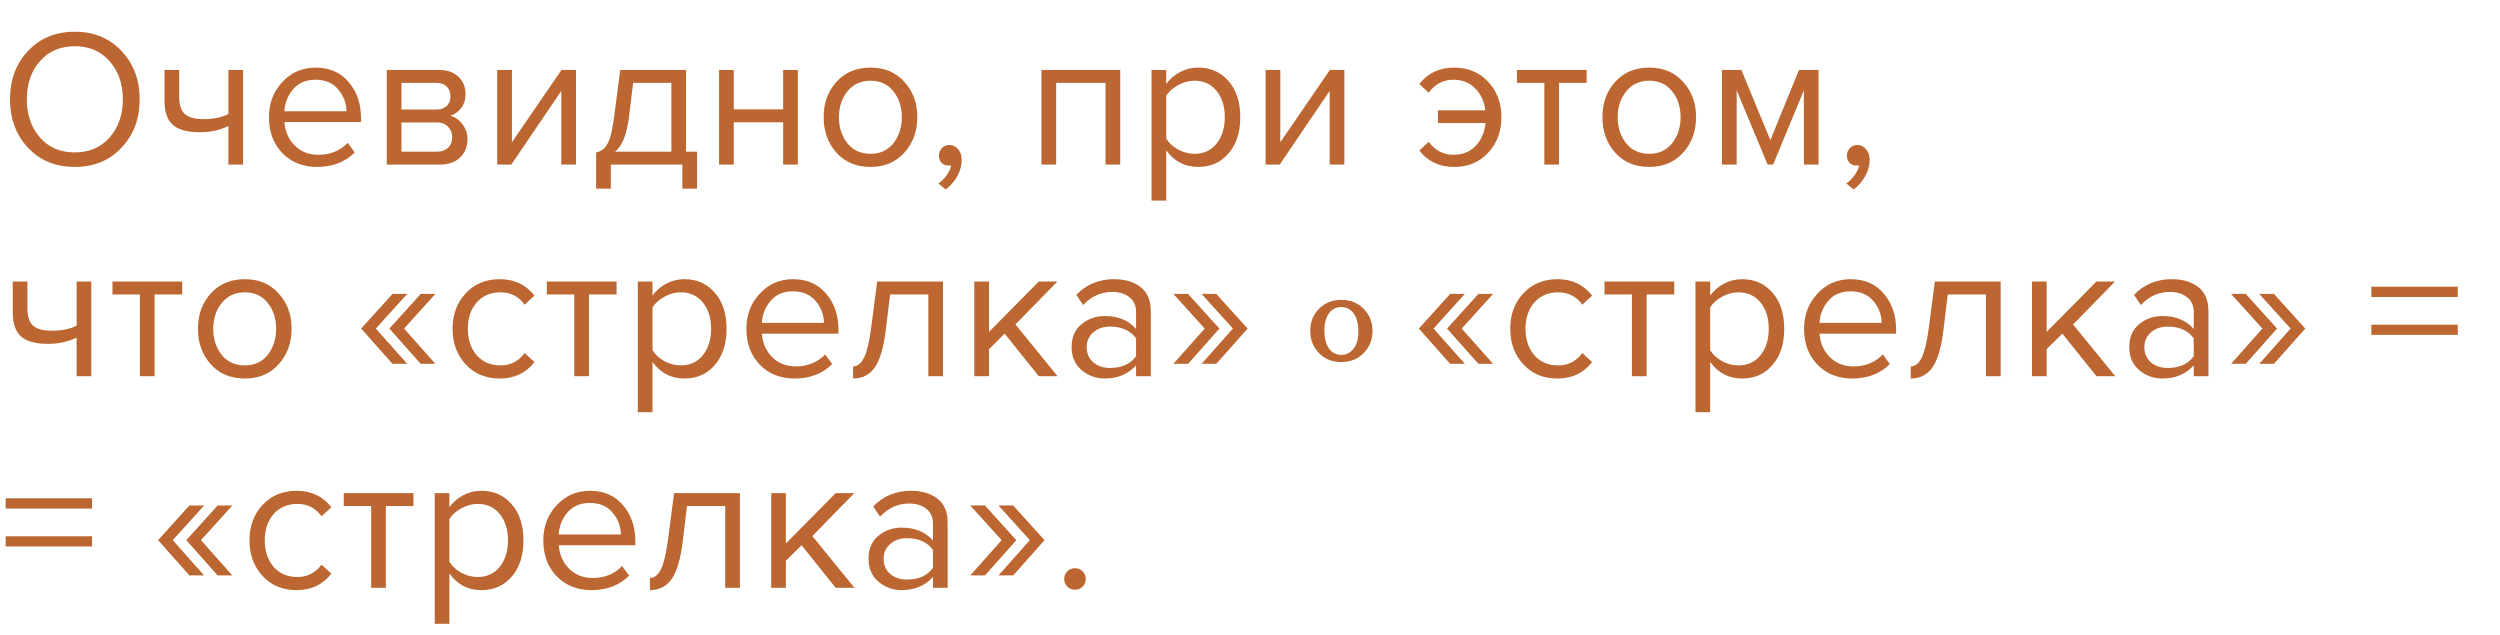 <?xml version="1.0" encoding="UTF-8"?> <svg xmlns="http://www.w3.org/2000/svg" width="319" height="81" viewBox="0 0 319 81" fill="none"> <path d="M9.55 21.3C7.1 21.3 5.108 20.483 3.575 18.85C2.042 17.217 1.275 15.158 1.275 12.675C1.275 10.192 2.042 8.133 3.575 6.5C5.108 4.867 7.1 4.05 9.55 4.05C11.983 4.05 13.967 4.867 15.5 6.5C17.05 8.133 17.825 10.192 17.825 12.675C17.825 15.158 17.05 17.217 15.5 18.85C13.967 20.483 11.983 21.3 9.55 21.3ZM9.55 19.45C11.383 19.45 12.858 18.817 13.975 17.55C15.108 16.267 15.675 14.642 15.675 12.675C15.675 10.692 15.108 9.067 13.975 7.8C12.858 6.533 11.383 5.9 9.55 5.9C7.7 5.9 6.217 6.533 5.1 7.8C3.983 9.067 3.425 10.692 3.425 12.675C3.425 14.642 3.983 16.267 5.1 17.55C6.217 18.817 7.7 19.45 9.55 19.45ZM20.991 8.925H22.866V12.325C22.866 13.408 23.116 14.158 23.616 14.575C24.116 14.992 24.891 15.2 25.941 15.2C27.241 15.2 28.308 14.983 29.141 14.55V8.925H31.016V21H29.141V16.075C28.075 16.608 26.849 16.875 25.466 16.875C23.899 16.875 22.758 16.558 22.041 15.925C21.341 15.292 20.991 14.283 20.991 12.9V8.925ZM40.467 21.3C38.667 21.3 37.192 20.717 36.042 19.55C34.892 18.367 34.317 16.833 34.317 14.95C34.317 13.183 34.883 11.692 36.017 10.475C37.15 9.242 38.567 8.625 40.267 8.625C42.05 8.625 43.458 9.242 44.492 10.475C45.542 11.692 46.067 13.233 46.067 15.1V15.575H36.292C36.375 16.758 36.808 17.75 37.592 18.55C38.375 19.35 39.392 19.75 40.642 19.75C42.142 19.75 43.383 19.242 44.367 18.225L45.267 19.45C44.033 20.683 42.433 21.3 40.467 21.3ZM44.217 14.2C44.2 13.167 43.85 12.242 43.167 11.425C42.483 10.592 41.508 10.175 40.242 10.175C39.042 10.175 38.092 10.583 37.392 11.4C36.708 12.217 36.342 13.15 36.292 14.2H44.217ZM56.129 21H49.353V8.925H56.004C57.053 8.925 57.879 9.208 58.478 9.775C59.095 10.342 59.404 11.092 59.404 12.025C59.404 12.708 59.212 13.3 58.828 13.8C58.462 14.283 58.004 14.608 57.453 14.775C58.07 14.925 58.587 15.283 59.004 15.85C59.437 16.417 59.654 17.042 59.654 17.725C59.654 18.708 59.337 19.5 58.703 20.1C58.087 20.7 57.228 21 56.129 21ZM55.754 19.35C56.353 19.35 56.828 19.183 57.178 18.85C57.529 18.517 57.703 18.067 57.703 17.5C57.703 16.983 57.529 16.542 57.178 16.175C56.828 15.808 56.353 15.625 55.754 15.625H51.228V19.35H55.754ZM55.678 13.975C56.245 13.975 56.687 13.825 57.004 13.525C57.32 13.208 57.478 12.8 57.478 12.3C57.478 11.767 57.32 11.35 57.004 11.05C56.687 10.733 56.245 10.575 55.678 10.575H51.228V13.975H55.678ZM65.246 21H63.446V8.925H65.321V18.15L71.646 8.925H73.496V21H71.621V11.6L65.246 21ZM76.065 24.075V19.45C76.682 19.333 77.165 18.967 77.515 18.35C77.865 17.717 78.149 16.558 78.365 14.875L79.14 8.925H87.54V19.35H88.94V24.075H87.065V21H77.94V24.075H76.065ZM80.79 10.575L80.24 15.1C79.957 17.217 79.374 18.633 78.49 19.35H85.665V10.575H80.79ZM93.629 21H91.754V8.925H93.629V13.95H99.929V8.925H101.804V21H99.929V15.6H93.629V21ZM115.398 19.475C114.315 20.692 112.873 21.3 111.073 21.3C109.273 21.3 107.823 20.692 106.723 19.475C105.64 18.258 105.098 16.75 105.098 14.95C105.098 13.15 105.64 11.65 106.723 10.45C107.823 9.233 109.273 8.625 111.073 8.625C112.873 8.625 114.315 9.233 115.398 10.45C116.498 11.65 117.048 13.15 117.048 14.95C117.048 16.75 116.498 18.258 115.398 19.475ZM108.123 18.275C108.856 19.175 109.84 19.625 111.073 19.625C112.306 19.625 113.281 19.175 113.998 18.275C114.715 17.358 115.073 16.25 115.073 14.95C115.073 13.65 114.715 12.55 113.998 11.65C113.281 10.75 112.306 10.3 111.073 10.3C109.84 10.3 108.856 10.758 108.123 11.675C107.406 12.575 107.048 13.667 107.048 14.95C107.048 16.25 107.406 17.358 108.123 18.275ZM122.709 20.4C122.709 21.133 122.517 21.833 122.134 22.5C121.75 23.183 121.259 23.742 120.659 24.175L119.734 23.4C120.15 23.133 120.509 22.775 120.809 22.325C121.125 21.892 121.309 21.475 121.359 21.075C121.292 21.108 121.175 21.125 121.009 21.125C120.659 21.125 120.367 21.008 120.134 20.775C119.917 20.525 119.809 20.217 119.809 19.85C119.809 19.483 119.934 19.167 120.184 18.9C120.45 18.633 120.767 18.5 121.134 18.5C121.567 18.5 121.934 18.675 122.234 19.025C122.55 19.358 122.709 19.817 122.709 20.4ZM142.941 21H141.066V10.575H134.766V21H132.891V8.925H142.941V21ZM152.885 21.3C151.185 21.3 149.826 20.592 148.81 19.175V25.6H146.935V8.925H148.81V10.725C149.26 10.092 149.843 9.583 150.56 9.2C151.276 8.817 152.051 8.625 152.885 8.625C154.485 8.625 155.776 9.2 156.76 10.35C157.76 11.483 158.26 13.017 158.26 14.95C158.26 16.883 157.76 18.425 156.76 19.575C155.776 20.725 154.485 21.3 152.885 21.3ZM152.41 19.625C153.593 19.625 154.535 19.192 155.235 18.325C155.935 17.442 156.285 16.317 156.285 14.95C156.285 13.583 155.935 12.467 155.235 11.6C154.535 10.733 153.593 10.3 152.41 10.3C151.693 10.3 150.993 10.492 150.31 10.875C149.643 11.242 149.143 11.692 148.81 12.225V17.675C149.143 18.225 149.643 18.692 150.31 19.075C150.993 19.442 151.693 19.625 152.41 19.625ZM163.291 21H161.491V8.925H163.366V18.15L169.691 8.925H171.541V21H169.666V11.6L163.291 21ZM185.53 21.3C183.664 21.3 182.189 20.6 181.105 19.2L182.305 18.1C183.122 19.2 184.172 19.75 185.455 19.75C186.605 19.75 187.539 19.383 188.255 18.65C188.989 17.917 189.422 16.933 189.555 15.7H183.48V14.075H189.53C189.38 12.892 188.939 11.95 188.205 11.25C187.489 10.533 186.572 10.175 185.455 10.175C184.155 10.175 183.105 10.725 182.305 11.825L181.105 10.725C182.189 9.325 183.664 8.625 185.53 8.625C187.314 8.625 188.764 9.225 189.88 10.425C191.014 11.625 191.58 13.133 191.58 14.95C191.58 16.767 191.014 18.283 189.88 19.5C188.764 20.7 187.314 21.3 185.53 21.3ZM198.933 21H197.058V10.575H193.558V8.925H202.458V10.575H198.933V21ZM214.767 19.475C213.684 20.692 212.242 21.3 210.442 21.3C208.642 21.3 207.192 20.692 206.092 19.475C205.009 18.258 204.467 16.75 204.467 14.95C204.467 13.15 205.009 11.65 206.092 10.45C207.192 9.233 208.642 8.625 210.442 8.625C212.242 8.625 213.684 9.233 214.767 10.45C215.867 11.65 216.417 13.15 216.417 14.95C216.417 16.75 215.867 18.258 214.767 19.475ZM207.492 18.275C208.225 19.175 209.209 19.625 210.442 19.625C211.675 19.625 212.65 19.175 213.367 18.275C214.084 17.358 214.442 16.25 214.442 14.95C214.442 13.65 214.084 12.55 213.367 11.65C212.65 10.75 211.675 10.3 210.442 10.3C209.209 10.3 208.225 10.758 207.492 11.675C206.775 12.575 206.417 13.667 206.417 14.95C206.417 16.25 206.775 17.358 207.492 18.275ZM232.049 21H230.174V11.525L226.249 21H225.549L221.599 11.525V21H219.724V8.925H222.199L225.899 17.875L229.549 8.925H232.049V21ZM238.563 20.4C238.563 21.133 238.371 21.833 237.988 22.5C237.605 23.183 237.113 23.742 236.513 24.175L235.588 23.4C236.005 23.133 236.363 22.775 236.663 22.325C236.98 21.892 237.163 21.475 237.213 21.075C237.146 21.108 237.03 21.125 236.863 21.125C236.513 21.125 236.221 21.008 235.988 20.775C235.771 20.525 235.663 20.217 235.663 19.85C235.663 19.483 235.788 19.167 236.038 18.9C236.305 18.633 236.621 18.5 236.988 18.5C237.421 18.5 237.788 18.675 238.088 19.025C238.405 19.358 238.563 19.817 238.563 20.4ZM1.625 35.925H3.5V39.325C3.5 40.408 3.75 41.158 4.25 41.575C4.75 41.992 5.525 42.2 6.575 42.2C7.875 42.2 8.942 41.983 9.775 41.55V35.925H11.65V48H9.775V43.075C8.708 43.608 7.483 43.875 6.1 43.875C4.533 43.875 3.392 43.558 2.675 42.925C1.975 42.292 1.625 41.283 1.625 39.9V35.925ZM19.725 48H17.85V37.575H14.35V35.925H23.25V37.575H19.725V48ZM35.559 46.475C34.476 47.692 33.034 48.3 31.234 48.3C29.434 48.3 27.984 47.692 26.884 46.475C25.801 45.258 25.259 43.75 25.259 41.95C25.259 40.15 25.801 38.65 26.884 37.45C27.984 36.233 29.434 35.625 31.234 35.625C33.034 35.625 34.476 36.233 35.559 37.45C36.659 38.65 37.209 40.15 37.209 41.95C37.209 43.75 36.659 45.258 35.559 46.475ZM28.284 45.275C29.017 46.175 30.001 46.625 31.234 46.625C32.467 46.625 33.442 46.175 34.159 45.275C34.876 44.358 35.234 43.25 35.234 41.95C35.234 40.65 34.876 39.55 34.159 38.65C33.442 37.75 32.467 37.3 31.234 37.3C30.001 37.3 29.017 37.758 28.284 38.675C27.567 39.575 27.209 40.667 27.209 41.95C27.209 43.25 27.567 44.358 28.284 45.275ZM55.561 46.425H53.686L49.686 41.925L53.686 37.5H55.561L51.561 41.925L55.561 46.425ZM51.961 46.425H50.086L46.086 41.925L50.086 37.5H51.961L47.961 41.925L51.961 46.425ZM63.772 48.3C61.989 48.3 60.539 47.7 59.422 46.5C58.306 45.283 57.747 43.767 57.747 41.95C57.747 40.133 58.306 38.625 59.422 37.425C60.539 36.225 61.989 35.625 63.772 35.625C65.639 35.625 67.114 36.325 68.197 37.725L66.947 38.875C66.181 37.825 65.156 37.3 63.872 37.3C62.606 37.3 61.589 37.733 60.822 38.6C60.072 39.467 59.697 40.583 59.697 41.95C59.697 43.317 60.072 44.442 60.822 45.325C61.589 46.192 62.606 46.625 63.872 46.625C65.139 46.625 66.164 46.1 66.947 45.05L68.197 46.2C67.114 47.6 65.639 48.3 63.772 48.3ZM75.15 48H73.275V37.575H69.775V35.925H78.675V37.575H75.15V48ZM87.334 48.3C85.634 48.3 84.275 47.592 83.259 46.175V52.6H81.384V35.925H83.259V37.725C83.709 37.092 84.292 36.583 85.009 36.2C85.725 35.817 86.501 35.625 87.334 35.625C88.934 35.625 90.225 36.2 91.209 37.35C92.209 38.483 92.709 40.017 92.709 41.95C92.709 43.883 92.209 45.425 91.209 46.575C90.225 47.725 88.934 48.3 87.334 48.3ZM86.859 46.625C88.042 46.625 88.984 46.192 89.684 45.325C90.384 44.442 90.734 43.317 90.734 41.95C90.734 40.583 90.384 39.467 89.684 38.6C88.984 37.733 88.042 37.3 86.859 37.3C86.142 37.3 85.442 37.492 84.759 37.875C84.092 38.242 83.592 38.692 83.259 39.225V44.675C83.592 45.225 84.092 45.692 84.759 46.075C85.442 46.442 86.142 46.625 86.859 46.625ZM101.39 48.3C99.59 48.3 98.115 47.717 96.965 46.55C95.815 45.367 95.24 43.833 95.24 41.95C95.24 40.183 95.807 38.692 96.94 37.475C98.074 36.242 99.49 35.625 101.19 35.625C102.974 35.625 104.382 36.242 105.415 37.475C106.465 38.692 106.99 40.233 106.99 42.1V42.575H97.215C97.299 43.758 97.732 44.75 98.515 45.55C99.299 46.35 100.315 46.75 101.565 46.75C103.065 46.75 104.307 46.242 105.29 45.225L106.19 46.45C104.957 47.683 103.357 48.3 101.39 48.3ZM105.14 41.2C105.124 40.167 104.774 39.242 104.09 38.425C103.407 37.592 102.432 37.175 101.165 37.175C99.965 37.175 99.015 37.583 98.315 38.4C97.632 39.217 97.265 40.15 97.215 41.2H105.14ZM108.852 48.3V46.75C109.419 46.75 109.886 46.375 110.252 45.625C110.619 44.875 110.919 43.625 111.152 41.875L111.927 35.925H120.327V48H118.452V37.575H113.577L113.027 42.1C112.761 44.317 112.294 45.908 111.627 46.875C110.961 47.825 110.036 48.3 108.852 48.3ZM134.946 48H132.546L128.196 42.575L126.196 44.55V48H124.321V35.925H126.196V42.35L132.546 35.925H134.921L129.571 41.4L134.946 48ZM146.838 48H144.963V46.625C143.946 47.742 142.613 48.3 140.963 48.3C139.846 48.3 138.863 47.942 138.013 47.225C137.163 46.508 136.738 45.533 136.738 44.3C136.738 43.033 137.155 42.058 137.988 41.375C138.838 40.675 139.83 40.325 140.963 40.325C142.68 40.325 144.013 40.875 144.963 41.975V39.8C144.963 39 144.68 38.375 144.113 37.925C143.546 37.475 142.813 37.25 141.913 37.25C140.496 37.25 139.263 37.808 138.213 38.925L137.338 37.625C138.621 36.292 140.23 35.625 142.163 35.625C143.546 35.625 144.671 35.958 145.538 36.625C146.405 37.292 146.838 38.317 146.838 39.7V48ZM141.638 46.95C143.138 46.95 144.246 46.45 144.963 45.45V43.175C144.246 42.175 143.138 41.675 141.638 41.675C140.771 41.675 140.055 41.925 139.488 42.425C138.938 42.908 138.663 43.542 138.663 44.325C138.663 45.092 138.938 45.725 139.488 46.225C140.055 46.708 140.771 46.95 141.638 46.95ZM155.597 41.925L151.597 46.425H149.722L153.722 41.925L149.722 37.5H151.597L155.597 41.925ZM159.197 41.925L155.197 46.425H153.322L157.322 41.925L153.322 37.5H155.197L159.197 41.925ZM190.519 46.425H188.644L184.644 41.925L188.644 37.5H190.519L186.519 41.925L190.519 46.425ZM186.919 46.425H185.044L181.044 41.925L185.044 37.5H186.919L182.919 41.925L186.919 46.425ZM198.73 48.3C196.947 48.3 195.497 47.7 194.38 46.5C193.264 45.283 192.705 43.767 192.705 41.95C192.705 40.133 193.264 38.625 194.38 37.425C195.497 36.225 196.947 35.625 198.73 35.625C200.597 35.625 202.072 36.325 203.155 37.725L201.905 38.875C201.139 37.825 200.114 37.3 198.83 37.3C197.564 37.3 196.547 37.733 195.78 38.6C195.03 39.467 194.655 40.583 194.655 41.95C194.655 43.317 195.03 44.442 195.78 45.325C196.547 46.192 197.564 46.625 198.83 46.625C200.097 46.625 201.122 46.1 201.905 45.05L203.155 46.2C202.072 47.6 200.597 48.3 198.73 48.3ZM210.108 48H208.233V37.575H204.733V35.925H213.633V37.575H210.108V48ZM222.292 48.3C220.592 48.3 219.233 47.592 218.217 46.175V52.6H216.342V35.925H218.217V37.725C218.667 37.092 219.25 36.583 219.967 36.2C220.683 35.817 221.458 35.625 222.292 35.625C223.892 35.625 225.183 36.2 226.167 37.35C227.167 38.483 227.667 40.017 227.667 41.95C227.667 43.883 227.167 45.425 226.167 46.575C225.183 47.725 223.892 48.3 222.292 48.3ZM221.817 46.625C223 46.625 223.942 46.192 224.642 45.325C225.342 44.442 225.692 43.317 225.692 41.95C225.692 40.583 225.342 39.467 224.642 38.6C223.942 37.733 223 37.3 221.817 37.3C221.1 37.3 220.4 37.492 219.717 37.875C219.05 38.242 218.55 38.692 218.217 39.225V44.675C218.55 45.225 219.05 45.692 219.717 46.075C220.4 46.442 221.1 46.625 221.817 46.625ZM236.348 48.3C234.548 48.3 233.073 47.717 231.923 46.55C230.773 45.367 230.198 43.833 230.198 41.95C230.198 40.183 230.765 38.692 231.898 37.475C233.032 36.242 234.448 35.625 236.148 35.625C237.932 35.625 239.34 36.242 240.373 37.475C241.423 38.692 241.948 40.233 241.948 42.1V42.575H232.173C232.257 43.758 232.69 44.75 233.473 45.55C234.257 46.35 235.273 46.75 236.523 46.75C238.023 46.75 239.265 46.242 240.248 45.225L241.148 46.45C239.915 47.683 238.315 48.3 236.348 48.3ZM240.098 41.2C240.082 40.167 239.732 39.242 239.048 38.425C238.365 37.592 237.39 37.175 236.123 37.175C234.923 37.175 233.973 37.583 233.273 38.4C232.59 39.217 232.223 40.15 232.173 41.2H240.098ZM243.81 48.3V46.75C244.377 46.75 244.844 46.375 245.21 45.625C245.577 44.875 245.877 43.625 246.11 41.875L246.885 35.925H255.285V48H253.41V37.575H248.535L247.985 42.1C247.719 44.317 247.252 45.908 246.585 46.875C245.919 47.825 244.994 48.3 243.81 48.3ZM269.904 48H267.504L263.154 42.575L261.154 44.55V48H259.279V35.925H261.154V42.35L267.504 35.925H269.879L264.529 41.4L269.904 48ZM281.796 48H279.921V46.625C278.904 47.742 277.571 48.3 275.921 48.3C274.804 48.3 273.821 47.942 272.971 47.225C272.121 46.508 271.696 45.533 271.696 44.3C271.696 43.033 272.113 42.058 272.946 41.375C273.796 40.675 274.788 40.325 275.921 40.325C277.638 40.325 278.971 40.875 279.921 41.975V39.8C279.921 39 279.638 38.375 279.071 37.925C278.504 37.475 277.771 37.25 276.871 37.25C275.454 37.25 274.221 37.808 273.171 38.925L272.296 37.625C273.579 36.292 275.188 35.625 277.121 35.625C278.504 35.625 279.629 35.958 280.496 36.625C281.363 37.292 281.796 38.317 281.796 39.7V48ZM276.596 46.95C278.096 46.95 279.204 46.45 279.921 45.45V43.175C279.204 42.175 278.096 41.675 276.596 41.675C275.729 41.675 275.013 41.925 274.446 42.425C273.896 42.908 273.621 43.542 273.621 44.325C273.621 45.092 273.896 45.725 274.446 46.225C275.013 46.708 275.729 46.95 276.596 46.95ZM290.555 41.925L286.555 46.425H284.68L288.68 41.925L284.68 37.5H286.555L290.555 41.925ZM294.155 41.925L290.155 46.425H288.28L292.28 41.925L288.28 37.5H290.155L294.155 41.925ZM313.611 37.9H302.586V36.575H313.611V37.9ZM313.611 42.725H302.586V41.425H313.611V42.725ZM11.75 64.9H0.725V63.575H11.75V64.9ZM11.75 69.725H0.725V68.425H11.75V69.725ZM29.646 73.425H27.771L23.771 68.925L27.771 64.5H29.646L25.646 68.925L29.646 73.425ZM26.046 73.425H24.171L20.171 68.925L24.171 64.5H26.046L22.046 68.925L26.046 73.425ZM37.857 75.3C36.074 75.3 34.624 74.7 33.507 73.5C32.391 72.283 31.832 70.767 31.832 68.95C31.832 67.133 32.391 65.625 33.507 64.425C34.624 63.225 36.074 62.625 37.857 62.625C39.724 62.625 41.199 63.325 42.282 64.725L41.032 65.875C40.266 64.825 39.241 64.3 37.957 64.3C36.691 64.3 35.674 64.733 34.907 65.6C34.157 66.467 33.782 67.583 33.782 68.95C33.782 70.317 34.157 71.442 34.907 72.325C35.674 73.192 36.691 73.625 37.957 73.625C39.224 73.625 40.249 73.1 41.032 72.05L42.282 73.2C41.199 74.6 39.724 75.3 37.857 75.3ZM49.235 75H47.36V64.575H43.86V62.925H52.76V64.575H49.235V75ZM61.419 75.3C59.719 75.3 58.36 74.592 57.344 73.175V79.6H55.469V62.925H57.344V64.725C57.794 64.092 58.377 63.583 59.094 63.2C59.81 62.817 60.585 62.625 61.419 62.625C63.019 62.625 64.31 63.2 65.294 64.35C66.294 65.483 66.794 67.017 66.794 68.95C66.794 70.883 66.294 72.425 65.294 73.575C64.31 74.725 63.019 75.3 61.419 75.3ZM60.944 73.625C62.127 73.625 63.069 73.192 63.769 72.325C64.469 71.442 64.819 70.317 64.819 68.95C64.819 67.583 64.469 66.467 63.769 65.6C63.069 64.733 62.127 64.3 60.944 64.3C60.227 64.3 59.527 64.492 58.844 64.875C58.177 65.242 57.677 65.692 57.344 66.225V71.675C57.677 72.225 58.177 72.692 58.844 73.075C59.527 73.442 60.227 73.625 60.944 73.625ZM75.475 75.3C73.675 75.3 72.2 74.717 71.05 73.55C69.9 72.367 69.325 70.833 69.325 68.95C69.325 67.183 69.892 65.692 71.025 64.475C72.159 63.242 73.575 62.625 75.275 62.625C77.059 62.625 78.467 63.242 79.5 64.475C80.55 65.692 81.075 67.233 81.075 69.1V69.575H71.3C71.384 70.758 71.817 71.75 72.6 72.55C73.384 73.35 74.4 73.75 75.65 73.75C77.15 73.75 78.392 73.242 79.375 72.225L80.275 73.45C79.042 74.683 77.442 75.3 75.475 75.3ZM79.225 68.2C79.209 67.167 78.859 66.242 78.175 65.425C77.492 64.592 76.517 64.175 75.25 64.175C74.05 64.175 73.1 64.583 72.4 65.4C71.717 66.217 71.35 67.15 71.3 68.2H79.225ZM82.937 75.3V73.75C83.504 73.75 83.971 73.375 84.337 72.625C84.704 71.875 85.004 70.625 85.237 68.875L86.012 62.925H94.412V75H92.537V64.575H87.662L87.112 69.1C86.846 71.317 86.379 72.908 85.712 73.875C85.046 74.825 84.121 75.3 82.937 75.3ZM109.031 75H106.631L102.281 69.575L100.281 71.55V75H98.406V62.925H100.281V69.35L106.631 62.925H109.006L103.656 68.4L109.031 75ZM120.923 75H119.048V73.625C118.031 74.742 116.698 75.3 115.048 75.3C113.931 75.3 112.948 74.942 112.098 74.225C111.248 73.508 110.823 72.533 110.823 71.3C110.823 70.033 111.24 69.058 112.073 68.375C112.923 67.675 113.915 67.325 115.048 67.325C116.765 67.325 118.098 67.875 119.048 68.975V66.8C119.048 66 118.765 65.375 118.198 64.925C117.631 64.475 116.898 64.25 115.998 64.25C114.581 64.25 113.348 64.808 112.298 65.925L111.423 64.625C112.706 63.292 114.315 62.625 116.248 62.625C117.631 62.625 118.756 62.958 119.623 63.625C120.49 64.292 120.923 65.317 120.923 66.7V75ZM115.723 73.95C117.223 73.95 118.331 73.45 119.048 72.45V70.175C118.331 69.175 117.223 68.675 115.723 68.675C114.856 68.675 114.14 68.925 113.573 69.425C113.023 69.908 112.748 70.542 112.748 71.325C112.748 72.092 113.023 72.725 113.573 73.225C114.14 73.708 114.856 73.95 115.723 73.95ZM129.682 68.925L125.682 73.425H123.807L127.807 68.925L123.807 64.5H125.682L129.682 68.925ZM133.282 68.925L129.282 73.425H127.407L131.407 68.925L127.407 64.5H129.282L133.282 68.925ZM138.143 74.85C137.876 75.117 137.551 75.25 137.168 75.25C136.785 75.25 136.46 75.117 136.193 74.85C135.926 74.583 135.793 74.258 135.793 73.875C135.793 73.492 135.926 73.167 136.193 72.9C136.46 72.633 136.785 72.5 137.168 72.5C137.551 72.5 137.876 72.633 138.143 72.9C138.41 73.167 138.543 73.492 138.543 73.875C138.543 74.258 138.41 74.583 138.143 74.85Z" fill="#BC6732"></path> <path d="M175.132 42.23C175.132 43.345 174.757 44.285 174.009 45.05C173.268 45.815 172.316 46.198 171.152 46.198C169.98 46.198 169.024 45.811 168.284 45.038C167.551 44.265 167.185 43.329 167.185 42.23C167.185 41.083 167.563 40.135 168.32 39.386C169.077 38.638 170.021 38.263 171.152 38.263C172.316 38.263 173.268 38.646 174.009 39.411C174.757 40.176 175.132 41.116 175.132 42.23ZM173.325 42.328C173.325 41.311 173.126 40.534 172.727 39.997C172.328 39.451 171.799 39.179 171.14 39.179C170.473 39.179 169.948 39.451 169.565 39.997C169.183 40.542 168.992 41.274 168.992 42.194C168.992 43.146 169.183 43.899 169.565 44.452C169.948 45.005 170.489 45.282 171.189 45.282C171.791 45.282 172.296 45.022 172.703 44.501C173.118 43.972 173.325 43.248 173.325 42.328Z" fill="#BC6732"></path> </svg> 